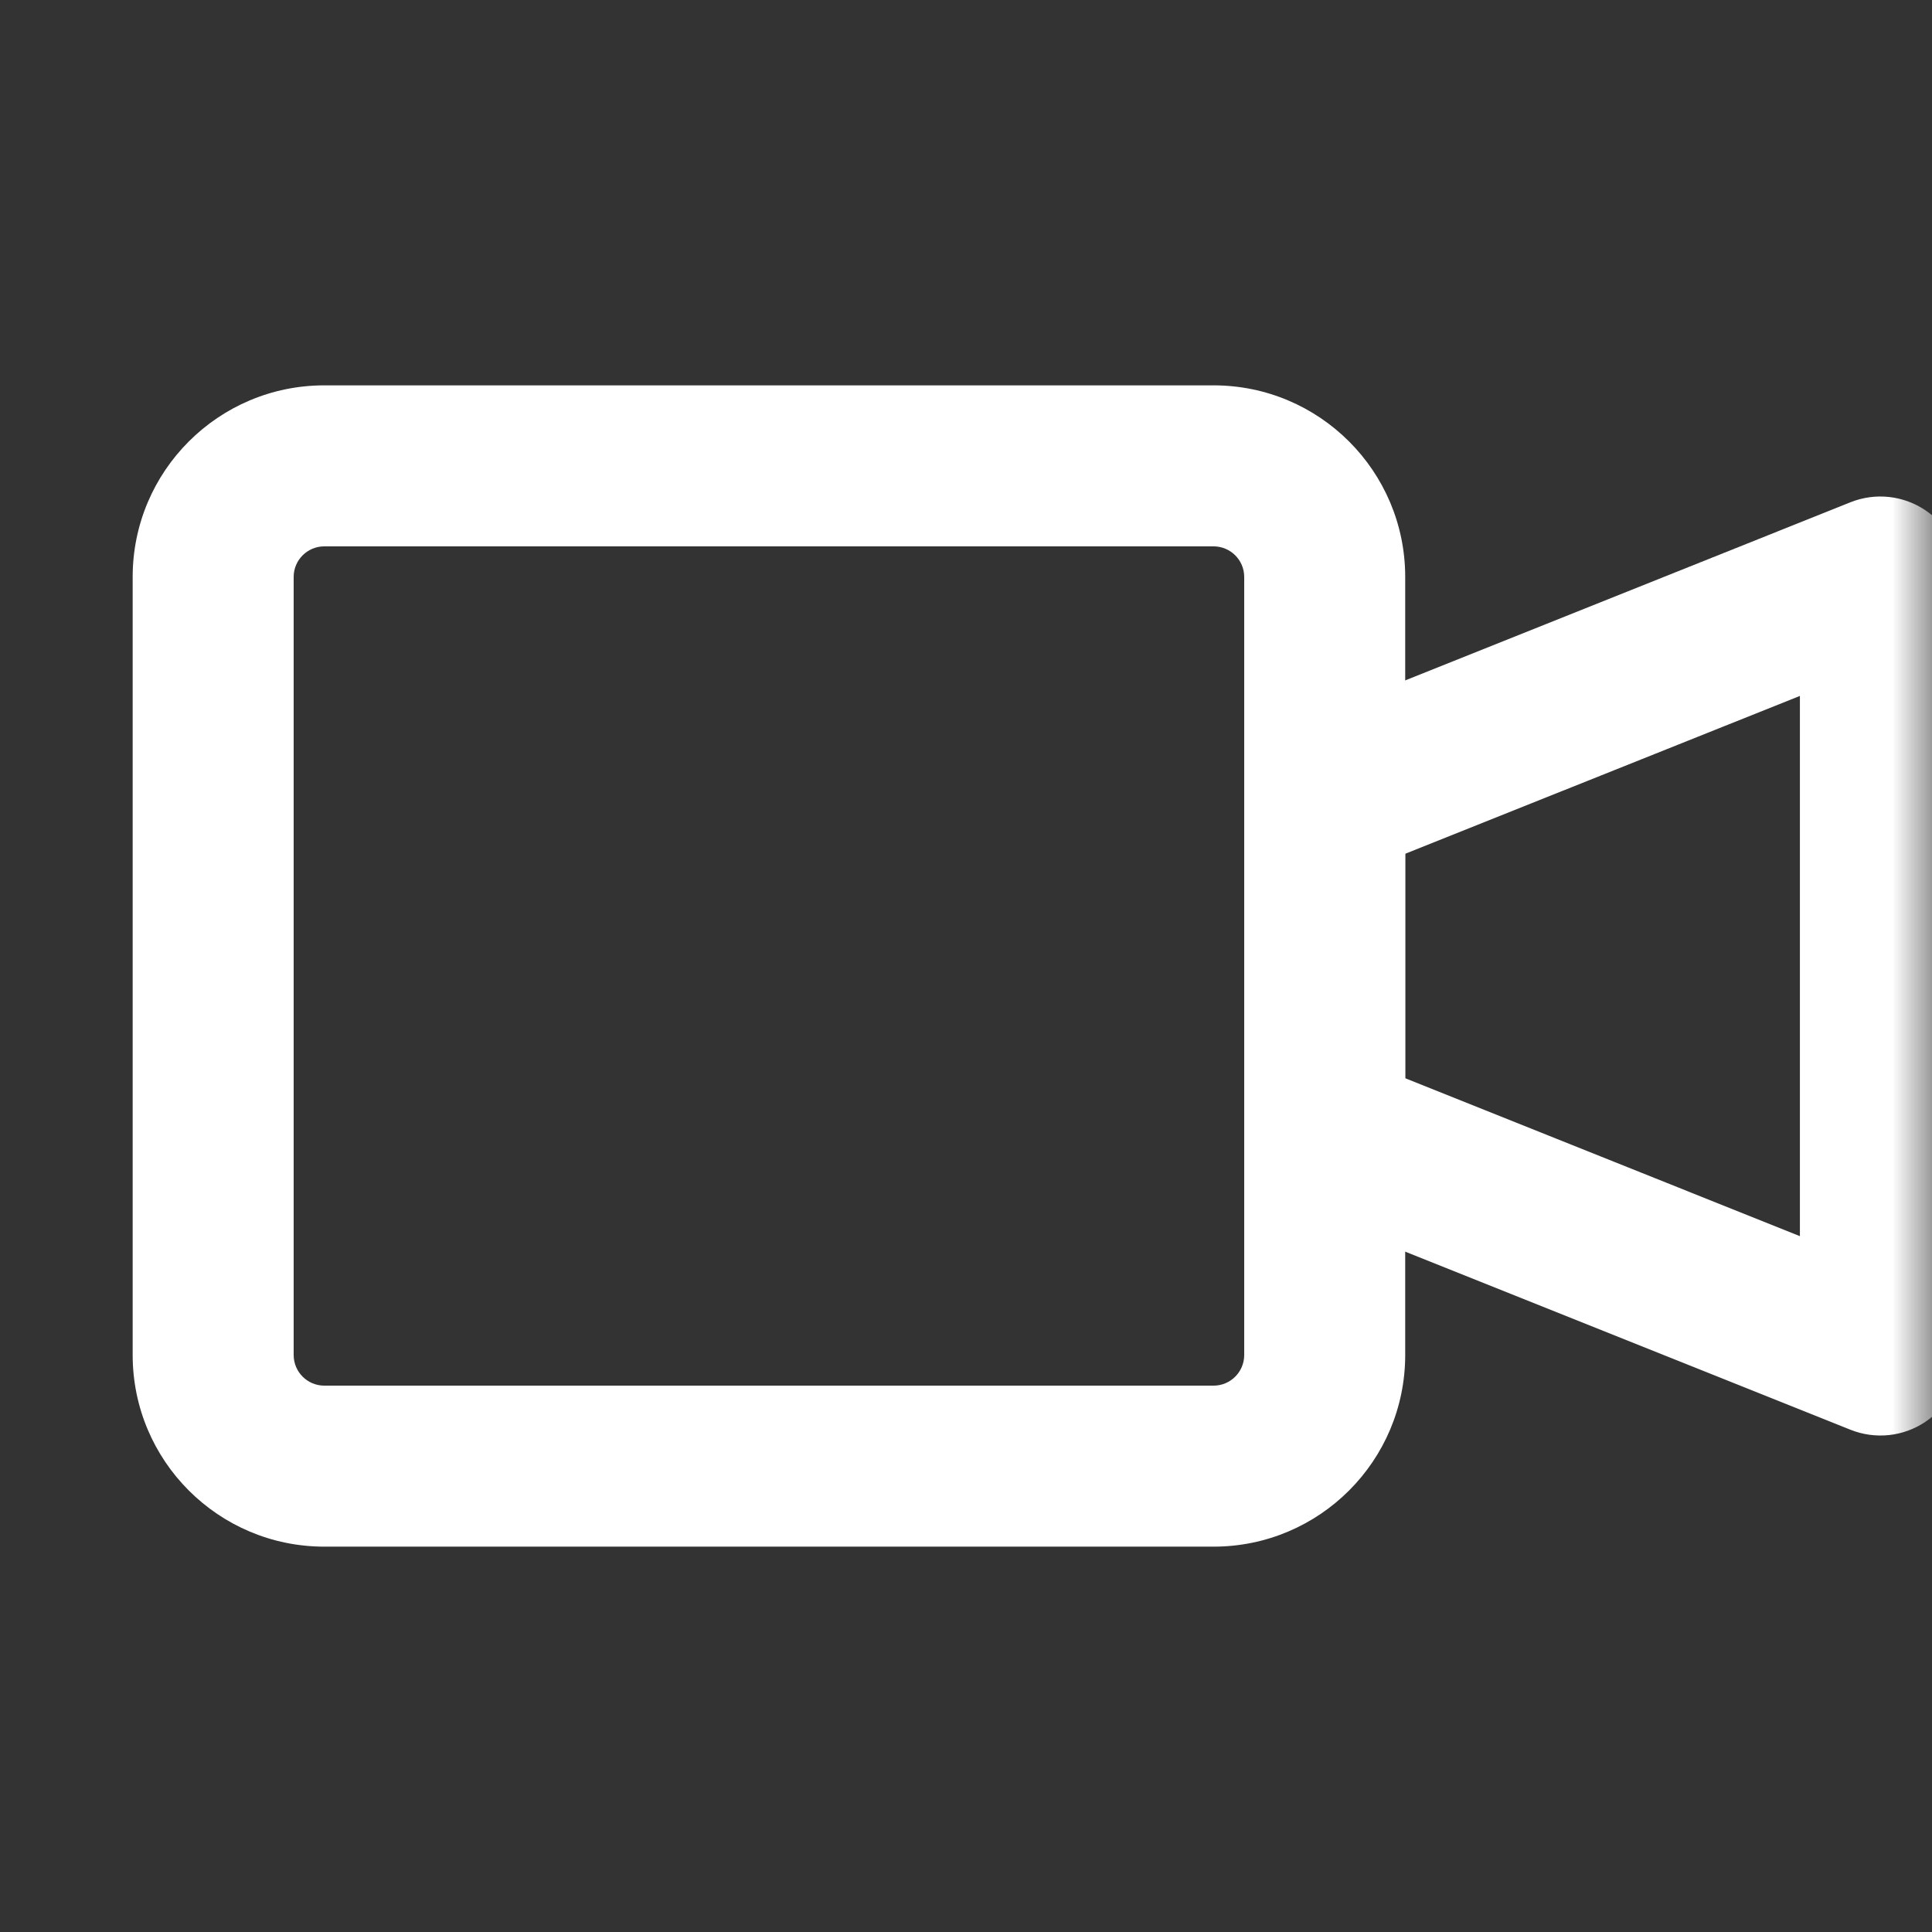 <svg width="24" height="24" viewBox="0 0 24 24" fill="none" xmlns="http://www.w3.org/2000/svg">
<rect x="0" y="0" width="24" height="24" fill="#333333" stroke="none"/>
<mask id="mask0_2014_452" style="mask-type:luminance" maskUnits="userSpaceOnUse" x="0" y="1" width="24" height="22">
<path d="M0 1H24V23H0V1Z" fill="white"/>
</mask>
<g mask="url(#mask0_2014_452)">
<path fill-rule="evenodd" clip-rule="evenodd" d="M4.029 17.213C3.819 17.213 3.648 17.043 3.648 16.832V7.167C3.648 6.957 3.819 6.787 4.029 6.787H15.075C15.285 6.787 15.456 6.957 15.456 7.167V16.832C15.456 17.043 15.285 17.213 15.075 17.213H4.029ZM1.648 16.832C1.648 18.147 2.714 19.213 4.029 19.213H15.075C16.39 19.213 17.456 18.147 17.456 16.832V7.167C17.456 5.853 16.39 4.787 15.075 4.787H4.029C2.714 4.787 1.648 5.853 1.648 7.167V16.832Z" fill="white"/>
<path fill-rule="evenodd" clip-rule="evenodd" d="M23.92 17.661C24.195 17.475 24.359 17.165 24.359 16.833V7.168C24.359 6.836 24.195 6.526 23.92 6.34C23.645 6.154 23.296 6.116 22.988 6.239L16.084 9.001C15.705 9.152 15.456 9.52 15.456 9.929V14.071C15.456 14.48 15.705 14.848 16.084 15L22.988 17.761C23.296 17.884 23.645 17.847 23.92 17.661ZM17.456 13.394V10.606L22.359 8.645V15.356L17.456 13.394Z" fill="white"/>
</g>
</svg>
